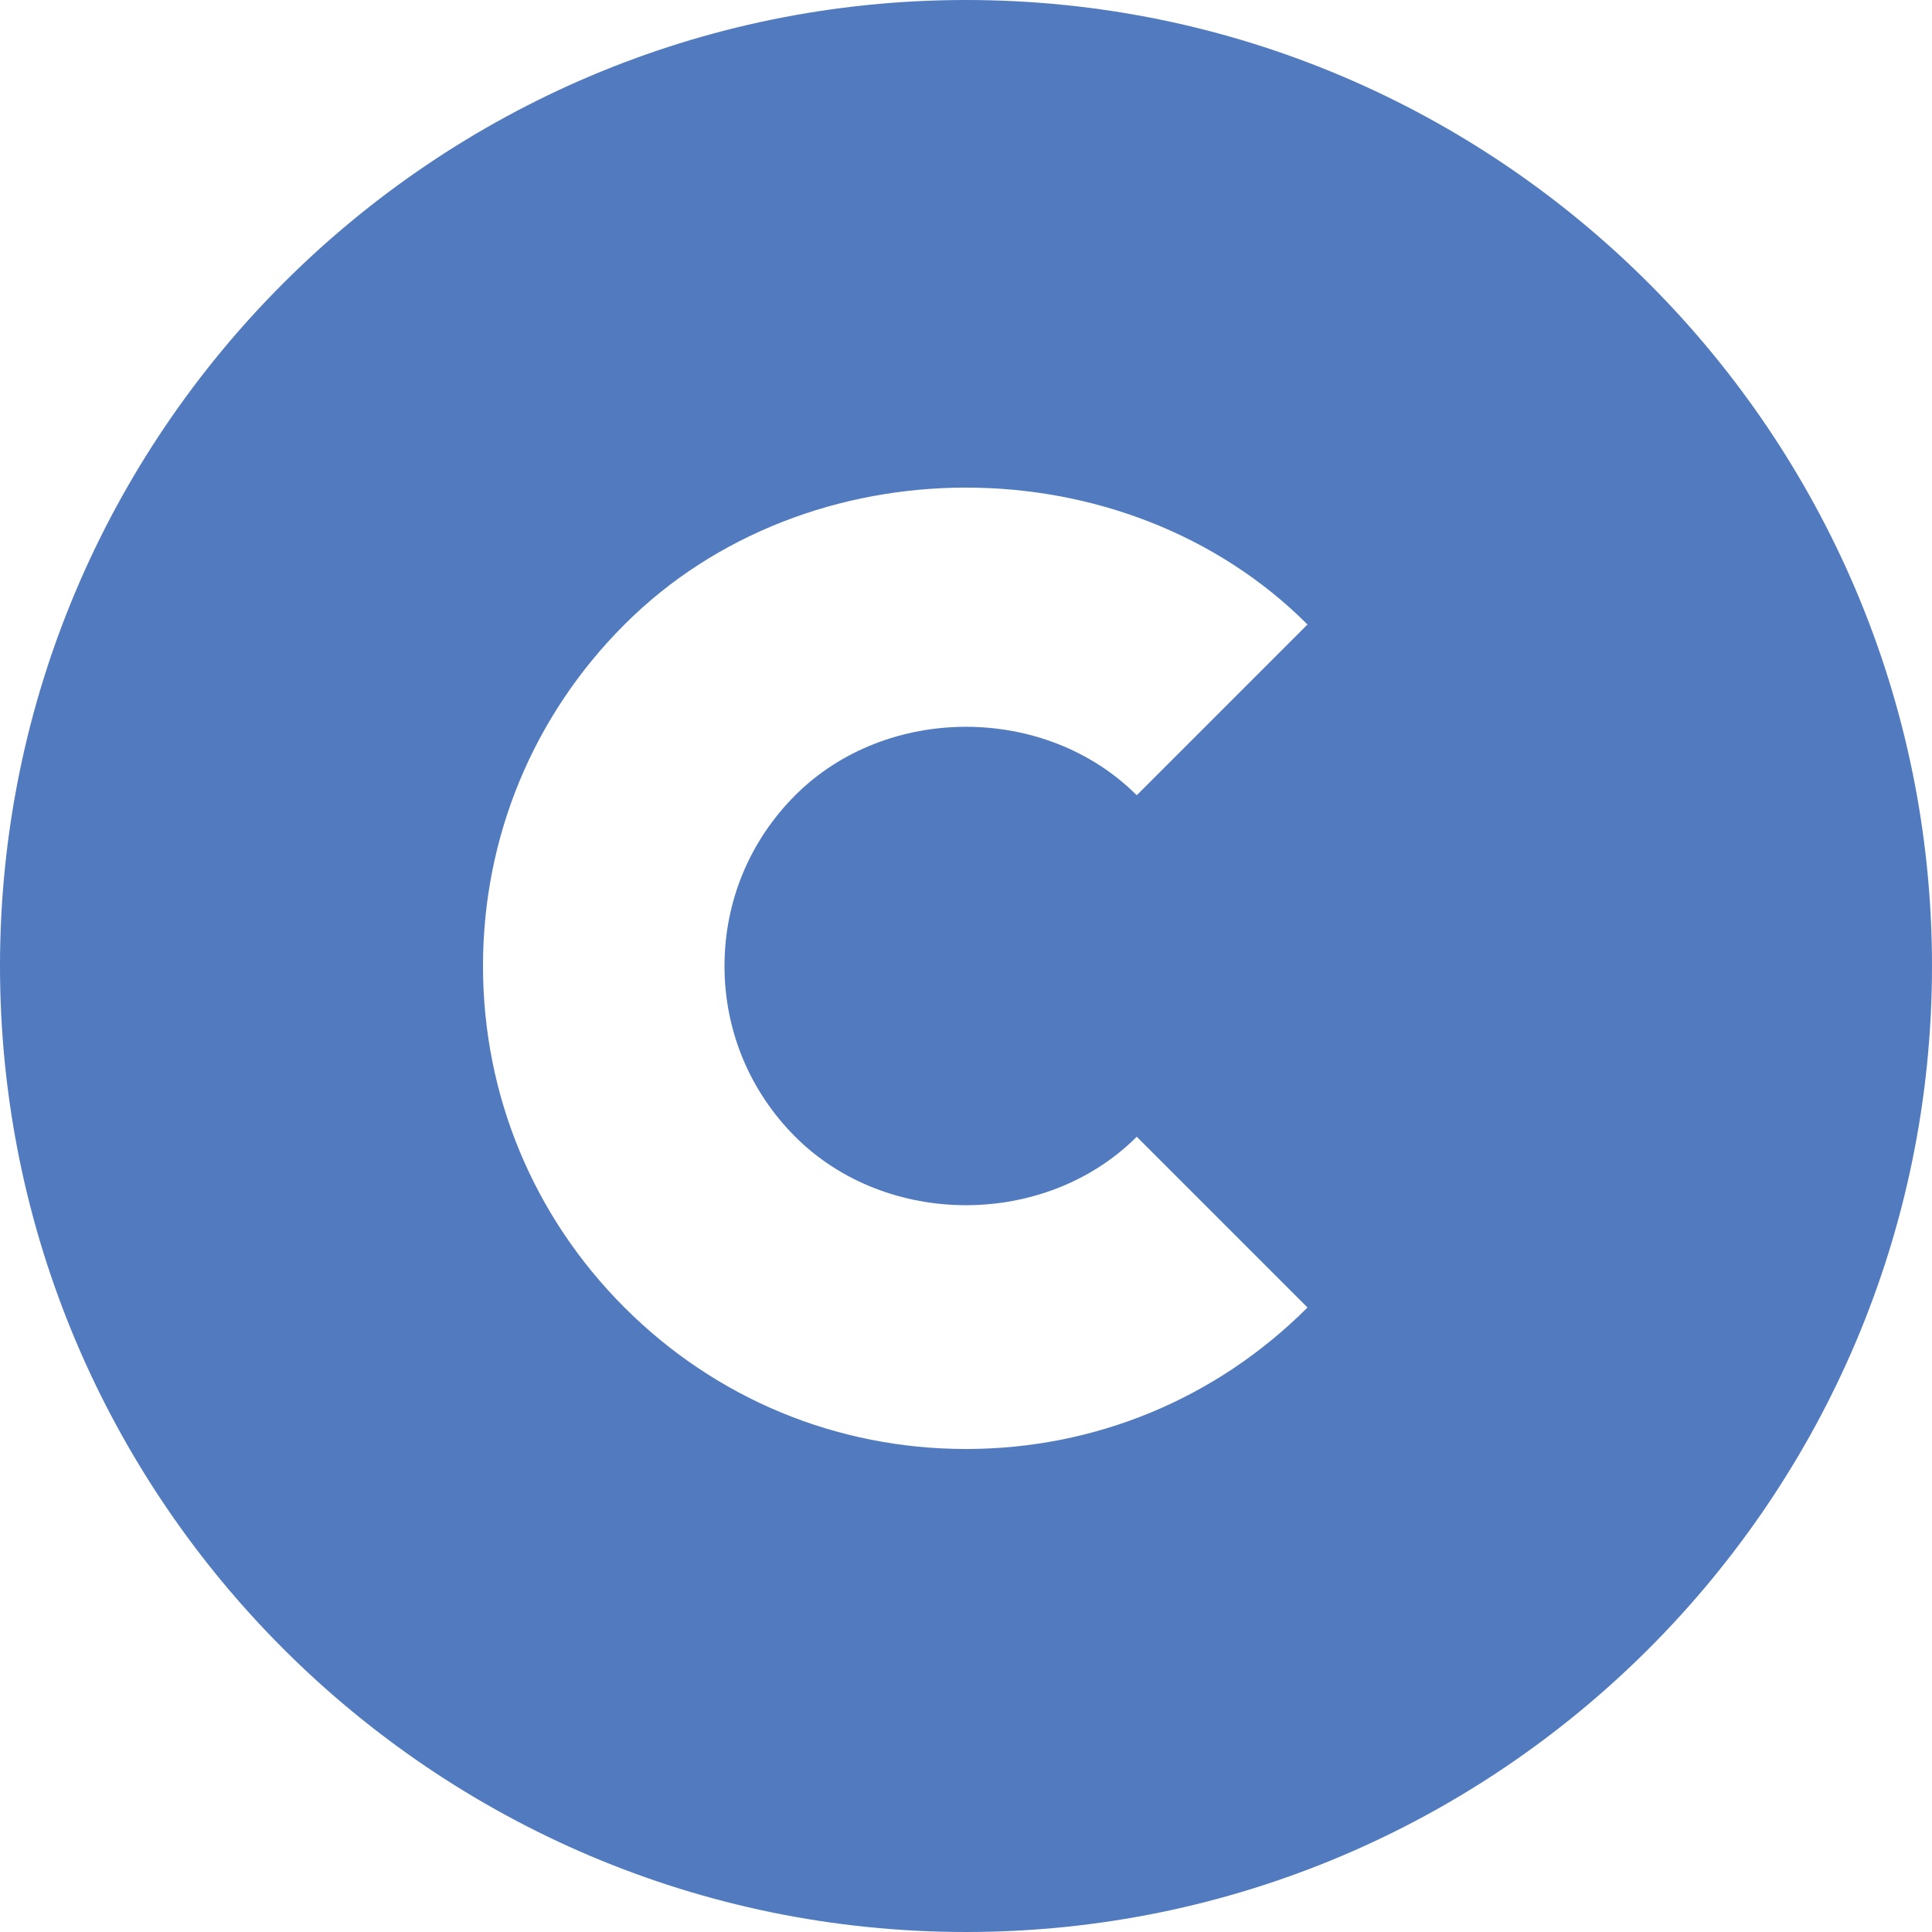<?xml version="1.0" encoding="UTF-8"?> <svg xmlns="http://www.w3.org/2000/svg" width="50" height="50" viewBox="0 0 50 50" fill="none"> <path d="M25 0C11.215 0 0 11.215 0 25C0 38.785 11.215 50 25 50C38.785 50 50 38.785 50 25C50 11.215 38.785 0 25 0ZM20.581 29.419C22.943 31.781 27.057 31.781 29.419 29.419L33.838 33.838C31.477 36.2 28.339 37.5 25 37.5C21.661 37.5 18.523 36.2 16.162 33.838C13.8 31.477 12.5 28.339 12.5 25C12.5 21.661 13.8 18.523 16.162 16.162C20.883 11.438 29.117 11.438 33.838 16.162L29.419 20.581C27.057 18.219 22.943 18.219 20.581 20.581C19.4 21.762 18.75 23.331 18.75 25C18.75 26.669 19.4 28.238 20.581 29.419H20.581Z" fill="#517BBE"></path> </svg> 